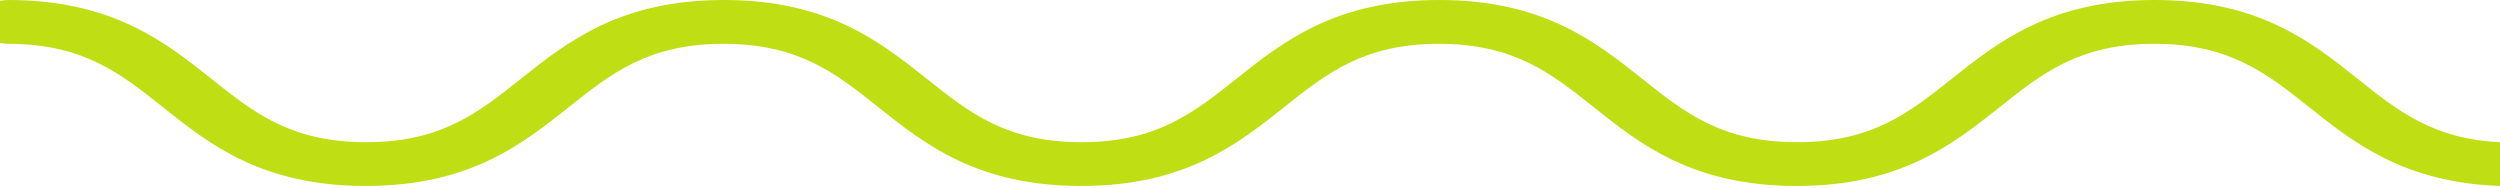 <?xml version="1.0" encoding="UTF-8"?> <svg xmlns="http://www.w3.org/2000/svg" width="400" height="30" viewBox="0 0 400 30" fill="none"> <path d="M377.173 12.565C369.763 6.669 361.357 0 344.751 0C328.145 0 319.752 6.687 312.328 12.565C305.461 18.031 299.538 22.752 287.523 22.752C275.508 22.752 269.572 18.049 262.705 12.565C255.294 6.687 246.888 0 230.282 0C213.677 0 205.27 6.687 197.873 12.565C191.005 18.031 185.069 22.752 173.054 22.752C161.04 22.752 155.103 18.049 148.236 12.565C140.826 6.687 132.42 0 115.813 0C99.208 0 90.801 6.687 83.391 12.565C76.523 18.031 70.6 22.752 58.586 22.752C46.571 22.752 40.635 18.049 33.768 12.565C26.357 6.687 17.951 0 1.293 0C0.855 0.01 0.421 0.058 0 0.144V6.866C0.421 6.952 0.855 7 1.293 7.01C13.308 7.01 19.244 11.722 26.111 17.188C33.522 23.094 41.928 29.753 58.534 29.753C75.14 29.753 83.533 23.067 90.957 17.188C97.824 11.722 103.747 7.01 115.762 7.01C127.777 7.01 133.713 11.722 140.58 17.188C147.99 23.094 156.397 29.753 172.99 29.753C189.583 29.753 198.002 23.067 205.413 17.188C212.28 11.722 218.216 7.01 230.23 7.01C242.245 7.01 248.181 11.722 255.049 17.188C262.459 23.094 270.866 29.753 287.471 29.753C304.077 29.753 312.47 23.067 319.894 17.188C326.761 11.722 332.684 7.01 344.699 7.01C356.714 7.01 362.65 11.722 369.517 17.188C376.63 22.851 384.687 29.224 400 29.753V22.752C389.279 22.241 383.666 17.744 377.173 12.565Z" fill="#BFDF14"></path> </svg> 